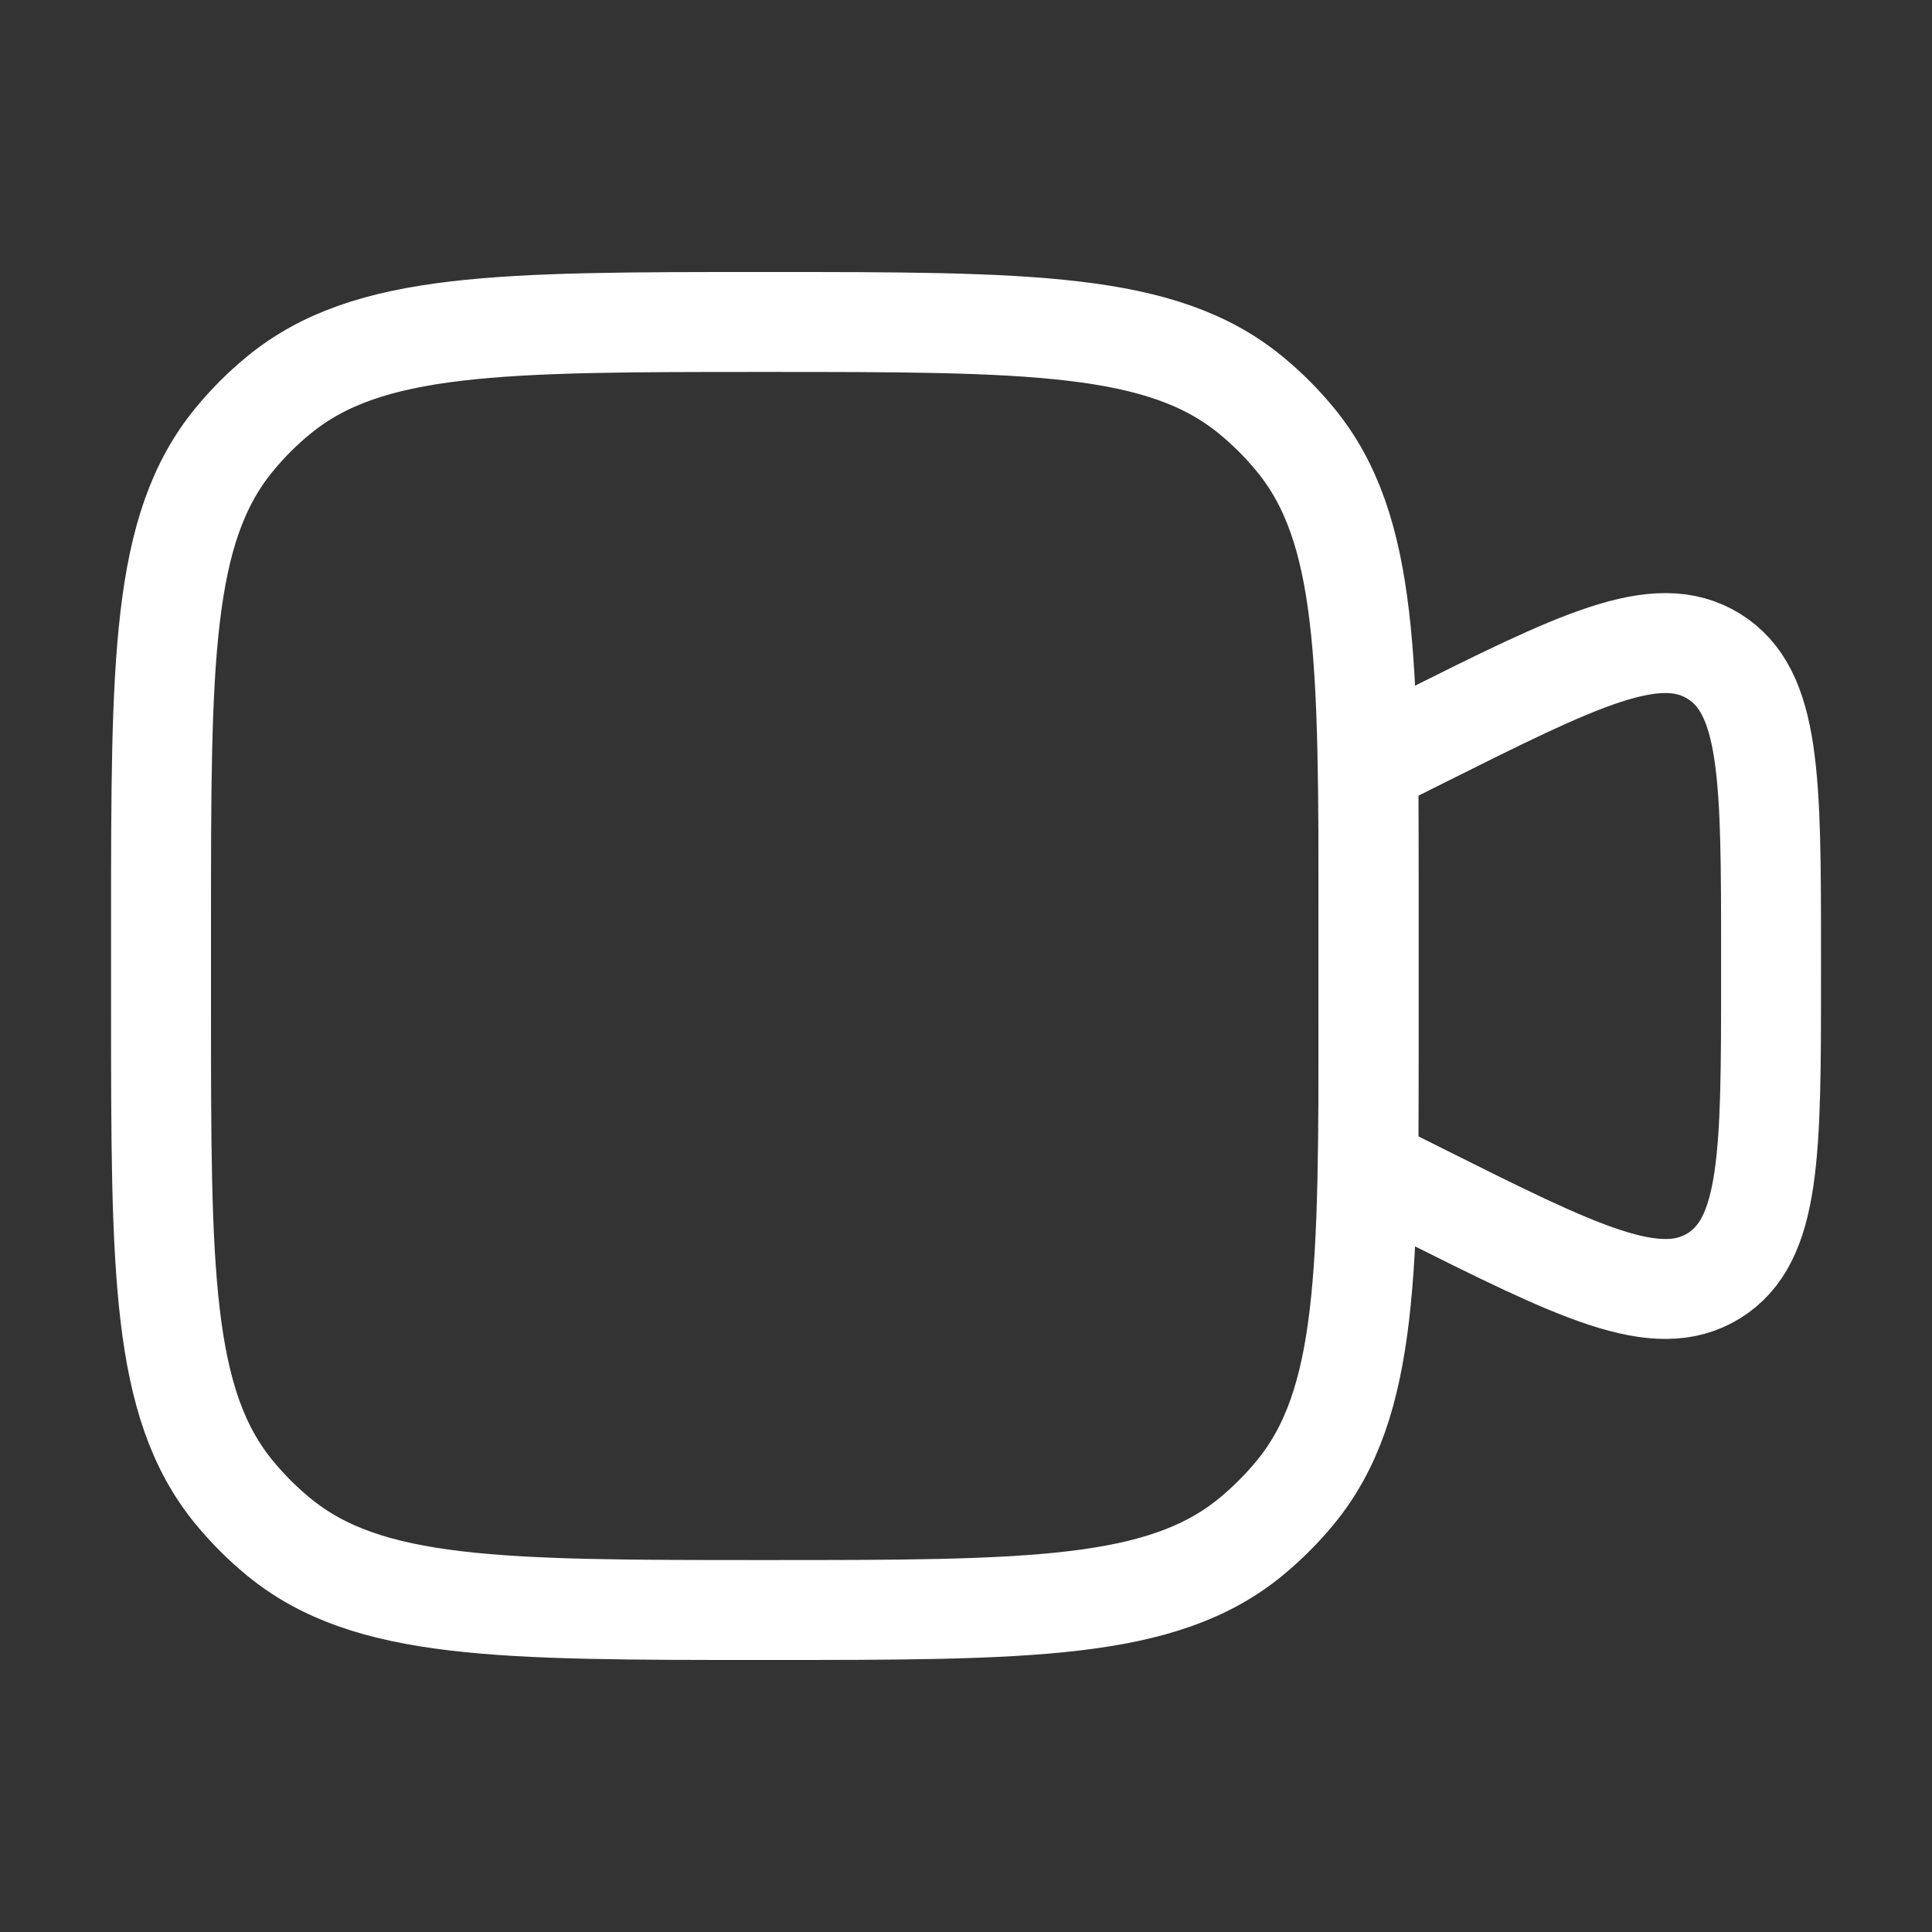<?xml version="1.0" encoding="UTF-8"?> <svg xmlns="http://www.w3.org/2000/svg" viewBox="0 0 29.00 29.00" data-guides="{&quot;vertical&quot;:[],&quot;horizontal&quot;:[]}"><rect x="0" y="0" width="29.00" height="29.00" fill="#333333" stroke="none"/><path fill="none" stroke="#ffffff" fill-opacity="1" stroke-width="1.5" stroke-opacity="1" id="tSvgeda2bcf7ff" title="Path 1" d="M2.417 13.896C2.417 9.924 2.417 7.937 3.514 6.601C3.715 6.356 3.939 6.131 4.184 5.931C5.521 4.833 7.507 4.833 11.479 4.833C15.452 4.833 17.438 4.833 18.775 5.931C19.019 6.131 19.244 6.356 19.445 6.601C20.542 7.937 20.542 9.924 20.542 13.896C20.542 14.299 20.542 14.701 20.542 15.104C20.542 19.077 20.542 21.063 19.445 22.4C19.244 22.644 19.019 22.869 18.775 23.07C17.438 24.167 15.452 24.167 11.479 24.167C7.507 24.167 5.521 24.167 4.184 23.07C3.939 22.869 3.715 22.644 3.514 22.4C2.417 21.063 2.417 19.077 2.417 15.104C2.417 14.701 2.417 14.299 2.417 13.896Z"></path><path fill="none" stroke="#ffffff" fill-opacity="1" stroke-width="1.5" stroke-opacity="1" id="tSvg13ed7ccb6a" title="Path 2" d="M20.542 11.479C20.807 11.347 21.072 11.214 21.337 11.082C23.689 9.906 24.864 9.318 25.724 9.85C26.584 10.381 26.584 11.695 26.584 14.324C26.584 14.442 26.584 14.559 26.584 14.677C26.584 17.305 26.584 18.62 25.724 19.151C24.864 19.682 23.689 19.095 21.337 17.919C21.072 17.786 20.807 17.654 20.542 17.521C20.542 15.507 20.542 13.493 20.542 11.479Z"></path><defs></defs></svg> 